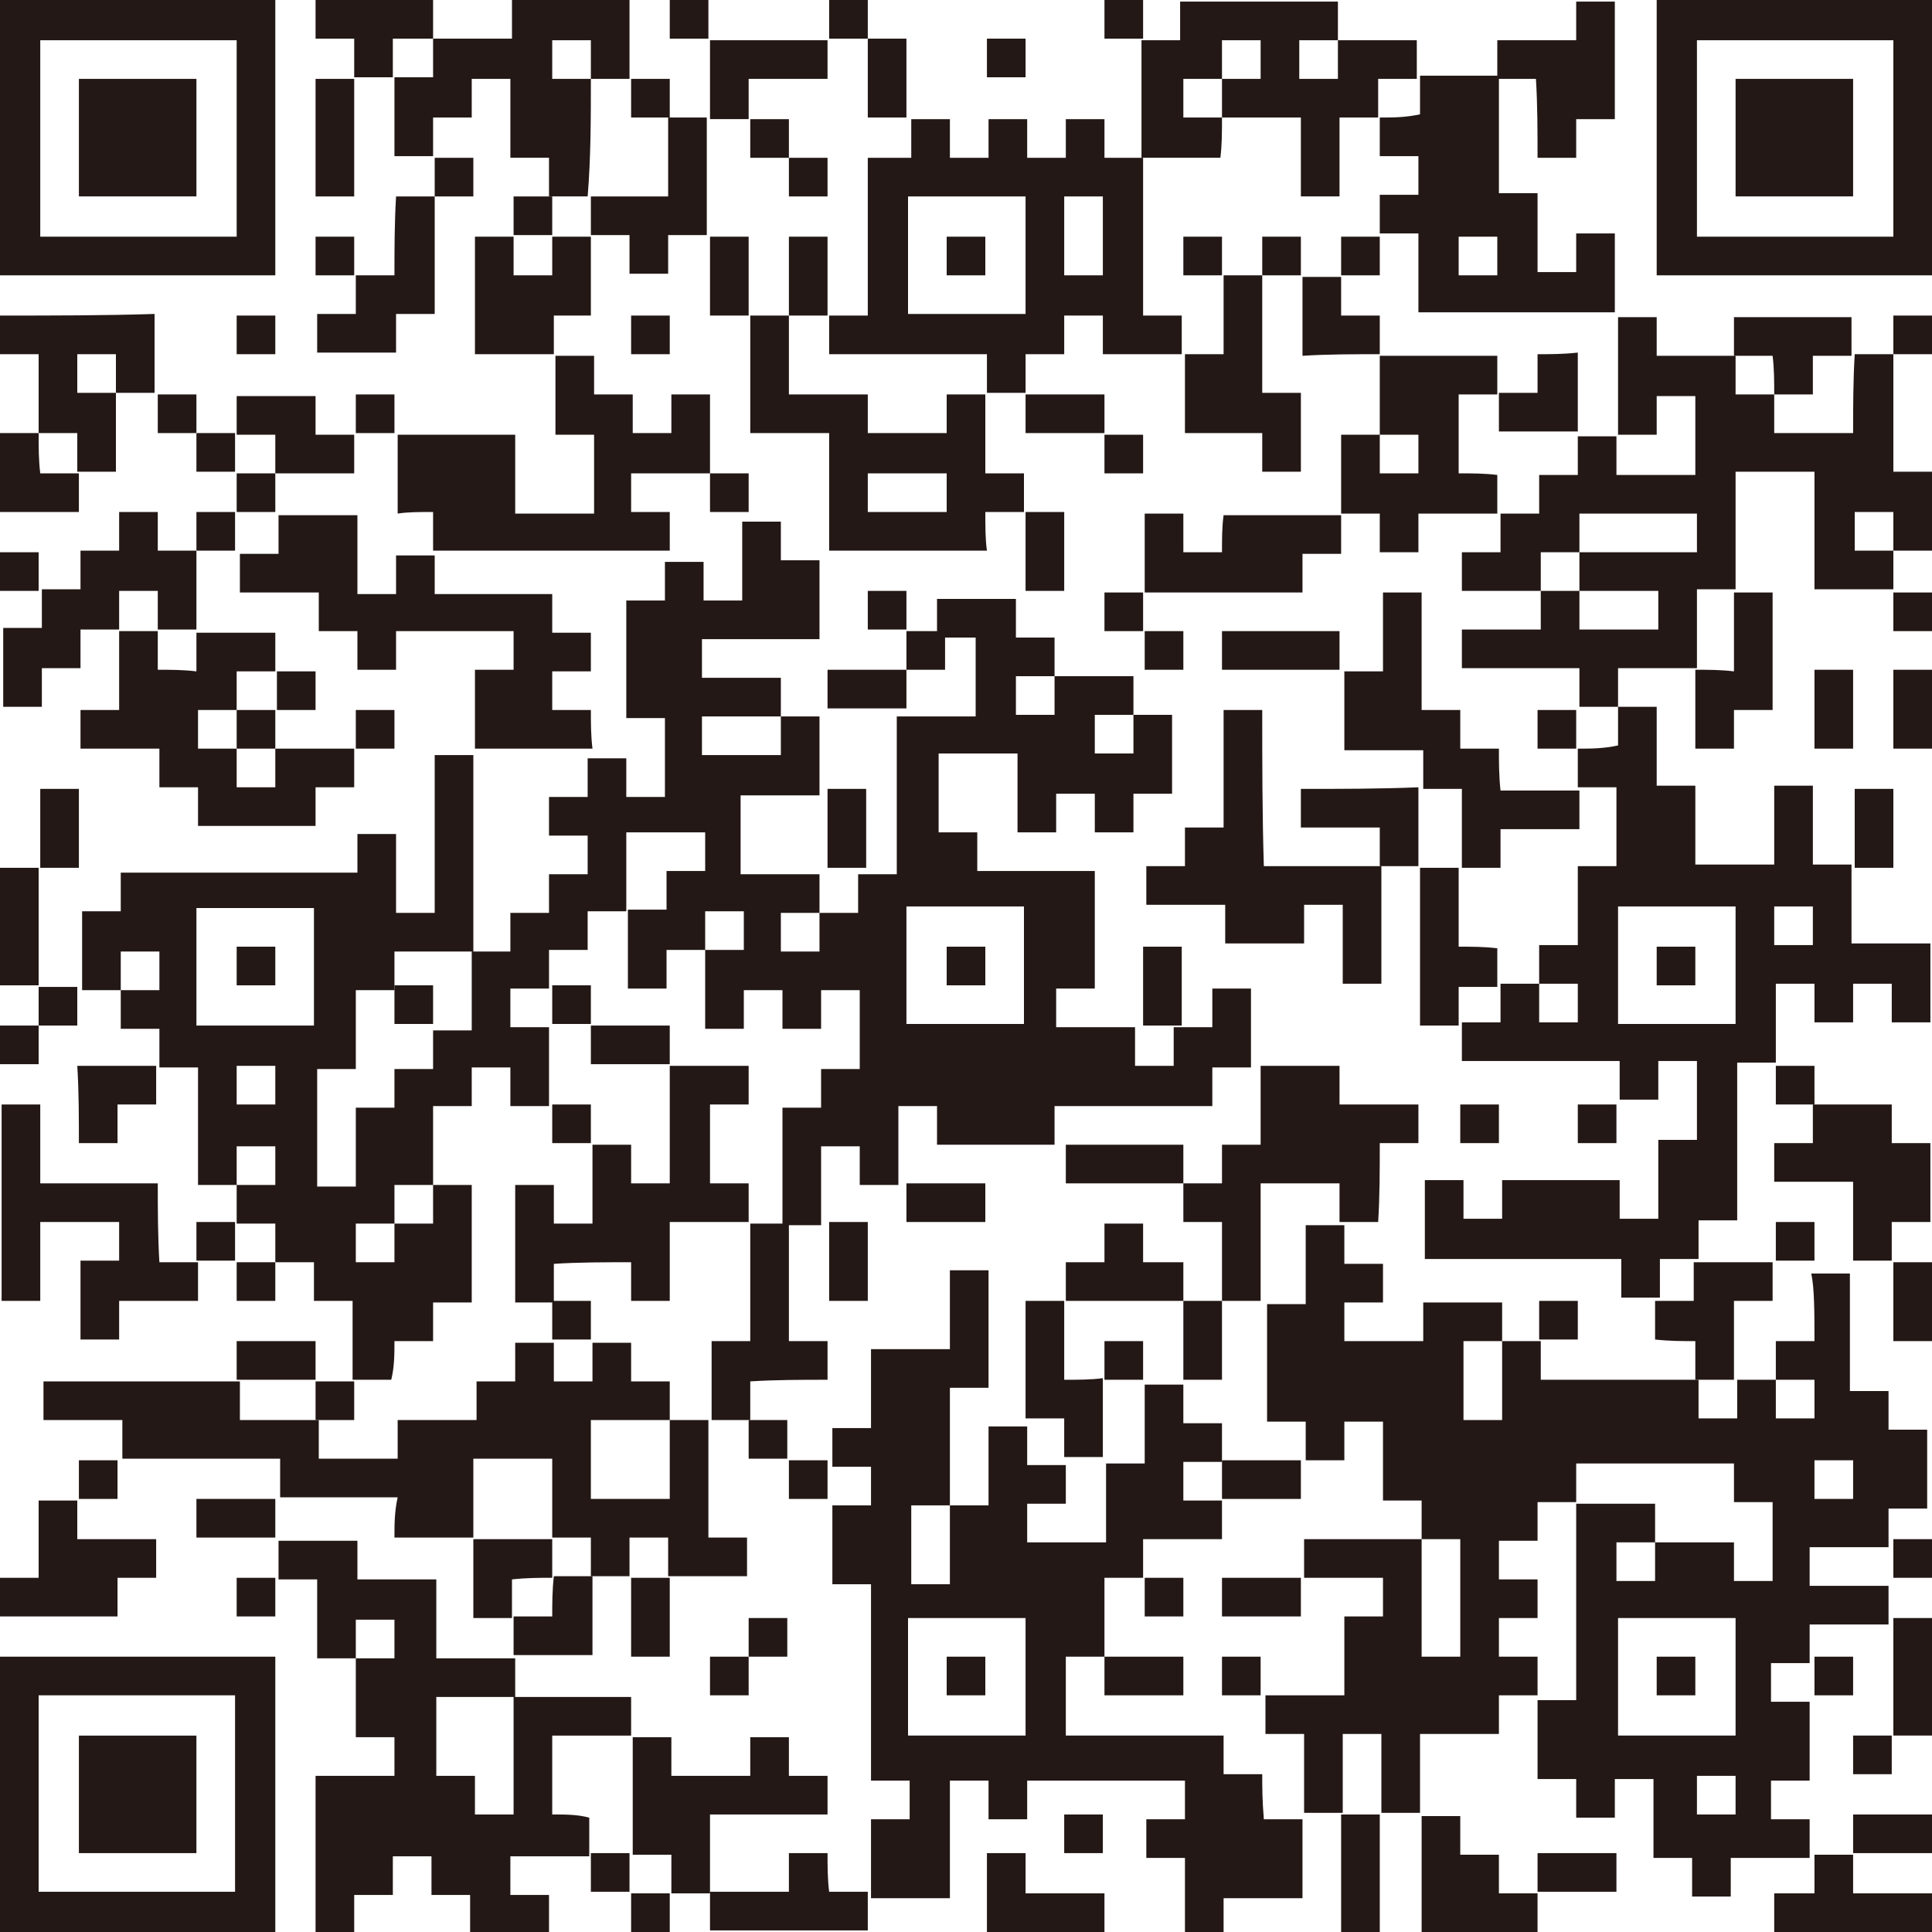 <?xml version="1.0" encoding="utf-8"?>
<!-- Generator: Adobe Illustrator 28.1.0, SVG Export Plug-In . SVG Version: 6.00 Build 0)  -->
<svg version="1.1" id="レイヤー_1" xmlns="http://www.w3.org/2000/svg" xmlns:xlink="http://www.w3.org/1999/xlink" x="0px"
	 y="0px" viewBox="0 0 120 120" style="enable-background:new 0 0 120 120;" xml:space="preserve">
<style type="text/css">
	.st0{fill-rule:evenodd;clip-rule:evenodd;fill:#231815;}
</style>
<g>
	<path class="st0" d="M17.1,0C11.4,0,5.7,0,0,0c0,5.7,0,11.4,0,17.1c5.7,0,11.4,0,17.1,0C17.1,11.4,17.1,5.7,17.1,0z M14.7,14.7
		c-4.1,0-8.2,0-12.2,0c0-4.1,0-8.2,0-12.2c4.1,0,8.2,0,12.2,0C14.7,6.5,14.7,10.6,14.7,14.7z"/>
	<path class="st0" d="M26.9,2.4c0-0.8,0-1.6,0-2.4c-2.4,0-4.9,0-7.3,0c0,0.8,0,1.6,0,2.4c0.8,0,1.6,0,2.4,0c0,0.8,0,1.6,0,2.4
		c0.8,0,1.6,0,2.4,0c0-0.8,0-1.6,0-2.4C25.3,2.4,26.1,2.4,26.9,2.4z"/>
	<path class="st0" d="M36.7,4.9c-0.8,0-1.6,0-2.4,0c0-0.8,0-1.6,0-2.4c0.8,0,1.6,0,2.4,0C36.7,3.3,36.7,4.1,36.7,4.9
		c0.8,0,1.6,0,2.4,0c0-1.6,0-3.3,0-4.9c-2.4,0-4.9,0-7.3,0c0,0.8,0,1.6,0,2.4c-1.6,0-3.3,0-4.9,0c0,0.8,0,1.6,0,2.4
		c-0.8,0-1.6,0-2.4,0c0,1.6,0,3.3,0,4.9c0.8,0,1.6,0,2.4,0c0-0.8,0-1.6,0-2.4c0.8,0,1.6,0,2.4,0c0-0.8,0-1.6,0-2.4
		c0.8,0,1.6,0,2.4,0c0,1.6,0,3.3,0,4.9c0.8,0,1.6,0,2.4,0c0,0.8,0,1.6,0,2.4c0.8,0,1.6,0,2.4,0C36.7,9.8,36.7,7.3,36.7,4.9z"/>
	<path class="st0" d="M41.6,0c0,0.8,0,1.6,0,2.4c0.8,0,1.6,0,2.4,0c0-0.8,0-1.6,0-2.4C43.3,0,42.4,0,41.6,0z"/>
	<path class="st0" d="M53.9,0c-0.8,0-1.6,0-2.4,0c0,0.8,0,1.6,0,2.4c0.8,0,1.6,0,2.4,0C53.9,1.6,53.9,0.8,53.9,0z"/>
	<path class="st0" d="M68.6,0c0,0.8,0,1.6,0,2.4c0.8,0,1.6,0,2.4,0c0-0.8,0-1.6,0-2.4C70.2,0,69.4,0,68.6,0z"/>
	<path class="st0" d="M75.9,7.3c-0.8,0-1.6,0-2.4,0c0-0.8,0-1.6,0-2.4c0.8,0,1.6,0,2.4,0c0-0.8,0-1.6,0-2.4c0.8,0,1.6,0,2.4,0
		c0,0.8,0,1.6,0,2.4c-0.8,0-1.6,0-2.4,0C75.9,5.7,75.9,6.5,75.9,7.3c1.6,0,3.3,0,4.9,0c0,1.6,0,3.3,0,4.9c0.8,0,1.6,0,2.4,0
		c0-1.6,0-3.3,0-4.9c0.8,0,1.6,0,2.4,0c0-0.8,0-1.6,0-2.4c0.8,0,1.6,0,2.4,0c0-0.8,0-1.6,0-2.4c-1.6,0-3.3,0-4.9,0
		c0,0.8,0,1.6,0,2.4c-0.8,0-1.6,0-2.4,0c0-0.8,0-1.6,0-2.4c0.8,0,1.6,0,2.4,0c0-0.8,0-1.6,0-2.4c-3.3,0-6.5,0-9.8,0
		c0,0.8,0,1.6,0,2.4c-0.8,0-1.6,0-2.4,0c0,2.4,0,4.9,0,7.3c1.6,0,3.3,0,4.9,0C75.9,9,75.9,8.2,75.9,7.3z"/>
	<path class="st0" d="M95.5,9.8c0.8,0,1.6,0,2.4,0c0-0.8,0-1.6,0-2.4c0.8,0,1.6,0,2.4,0c0-2.4,0-4.9,0-7.3c-0.8,0-1.6,0-2.4,0
		c0,0.8,0,1.6,0,2.4c-1.6,0-3.3,0-4.9,0c0,0.8,0,1.6,0,2.4c0.8,0,1.6,0,2.4,0C95.5,6.5,95.5,8.2,95.5,9.8z"/>
	<path class="st0" d="M102.9,0c0,5.7,0,11.4,0,17.1c5.7,0,11.4,0,17.1,0c0-5.7,0-11.4,0-17.1C114.3,0,108.6,0,102.9,0z M117.6,14.7
		c-4.1,0-8.2,0-12.2,0c0-4.1,0-8.2,0-12.2c4.1,0,8.2,0,12.2,0C117.6,6.5,117.6,10.6,117.6,14.7z"/>
	<path class="st0" d="M46.5,4.9c1.6,0,3.3,0,4.9,0c0-0.8,0-1.6,0-2.4c-2.4,0-4.9,0-7.3,0c0,1.6,0,3.3,0,4.9c0.8,0,1.6,0,2.4,0
		C46.5,6.5,46.5,5.7,46.5,4.9z"/>
	<path class="st0" d="M56.3,7.3c0-1.6,0-3.3,0-4.9c-0.8,0-1.6,0-2.4,0c0,1.6,0,3.3,0,4.9C54.7,7.3,55.5,7.3,56.3,7.3z"/>
	<path class="st0" d="M63.7,2.4c-0.8,0-1.6,0-2.4,0c0,0.8,0,1.6,0,2.4c0.8,0,1.6,0,2.4,0C63.7,4.1,63.7,3.3,63.7,2.4z"/>
	<path class="st0" d="M12.2,4.9c-2.4,0-4.9,0-7.3,0c0,2.4,0,4.9,0,7.3c2.4,0,4.9,0,7.3,0C12.2,9.8,12.2,7.3,12.2,4.9z"/>
	<path class="st0" d="M19.6,12.2c0.8,0,1.6,0,2.4,0c0-2.4,0-4.9,0-7.3c-0.8,0-1.6,0-2.4,0C19.6,7.3,19.6,9.8,19.6,12.2z"/>
	<path class="st0" d="M41.6,7.3c0-0.8,0-1.6,0-2.4c-0.8,0-1.6,0-2.4,0c0,0.8,0,1.6,0,2.4C40,7.3,40.8,7.3,41.6,7.3z"/>
	<path class="st0" d="M85.7,7.3c0,0.8,0,1.6,0,2.4c0.8,0,1.6,0,2.4,0c0,0.8,0,1.6,0,2.4c-0.8,0-1.6,0-2.4,0c0,0.8,0,1.6,0,2.4
		c0.8,0,1.6,0,2.4,0c0,1.6,0,3.3,0,4.9c4.1,0,8.2,0,12.2,0c0-1.6,0-3.3,0-4.9c-0.8,0-1.6,0-2.4,0c0,0.8,0,1.6,0,2.4
		c-0.8,0-1.6,0-2.4,0c0-1.6,0-3.3,0-4.9c-0.8,0-1.6,0-2.4,0c0-2.4,0-4.9,0-7.3c-1.6,0-3.3,0-4.9,0c0,0.8,0,1.6,0,2.4
		C87.3,7.3,86.5,7.3,85.7,7.3z M90.6,14.7c0.8,0,1.6,0,2.4,0c0,0.8,0,1.6,0,2.4c-0.8,0-1.6,0-2.4,0C90.6,16.3,90.6,15.5,90.6,14.7z"
		/>
	<path class="st0" d="M115.1,4.9c-2.4,0-4.9,0-7.3,0c0,2.4,0,4.9,0,7.3c2.4,0,4.9,0,7.3,0C115.1,9.8,115.1,7.3,115.1,4.9z"/>
	<path class="st0" d="M36.7,12.2c0,0.8,0,1.6,0,2.4c0.8,0,1.6,0,2.4,0c0,0.8,0,1.6,0,2.4c0.8,0,1.6,0,2.4,0c0-0.8,0-1.6,0-2.4
		c0.8,0,1.6,0,2.4,0c0-2.4,0-4.9,0-7.3c-0.8,0-1.6,0-2.4,0c0,1.6,0,3.3,0,4.9C40,12.2,38.4,12.2,36.7,12.2z"/>
	<path class="st0" d="M49,9.8c0-0.8,0-1.6,0-2.4c-0.8,0-1.6,0-2.4,0c0,0.8,0,1.6,0,2.4C47.3,9.8,48.2,9.8,49,9.8z"/>
	<path class="st0" d="M53.9,9.8c0,3.3,0,6.5,0,9.8c-0.8,0-1.6,0-2.4,0c0,0.8,0,1.6,0,2.4c3.3,0,6.5,0,9.8,0c0,0.8,0,1.6,0,2.4
		c0.8,0,1.6,0,2.4,0c0-0.8,0-1.6,0-2.4c0.8,0,1.6,0,2.4,0c0-0.8,0-1.6,0-2.4c0.8,0,1.6,0,2.4,0c0,0.8,0,1.6,0,2.4c1.6,0,3.3,0,4.9,0
		c0-0.8,0-1.6,0-2.4c-0.8,0-1.6,0-2.4,0c0-3.3,0-6.5,0-9.8c-0.8,0-1.6,0-2.4,0c0-0.8,0-1.6,0-2.4c-0.8,0-1.6,0-2.4,0
		c0,0.8,0,1.6,0,2.4c-0.8,0-1.6,0-2.4,0c0-0.8,0-1.6,0-2.4c-0.8,0-1.6,0-2.4,0c0,0.8,0,1.6,0,2.4c-0.8,0-1.6,0-2.4,0
		c0-0.8,0-1.6,0-2.4c-0.8,0-1.6,0-2.4,0c0,0.8,0,1.6,0,2.4C55.5,9.8,54.7,9.8,53.9,9.8z M66.1,12.2c0.8,0,1.6,0,2.4,0
		c0,1.6,0,3.3,0,4.9c-0.8,0-1.6,0-2.4,0C66.1,15.5,66.1,13.9,66.1,12.2z M63.7,12.2c0,2.4,0,4.9,0,7.3c-2.4,0-4.9,0-7.3,0
		c0-2.4,0-4.9,0-7.3C58.8,12.2,61.2,12.2,63.7,12.2z"/>
	<path class="st0" d="M29.4,12.2c0-0.8,0-1.6,0-2.4c-0.8,0-1.6,0-2.4,0c0,0.8,0,1.6,0,2.4C27.8,12.2,28.6,12.2,29.4,12.2z"/>
	<path class="st0" d="M51.4,12.2c0-0.8,0-1.6,0-2.4c-0.8,0-1.6,0-2.4,0c0,0.8,0,1.6,0,2.4C49.8,12.2,50.6,12.2,51.4,12.2z"/>
	<path class="st0" d="M24.5,17.1c-0.8,0-1.6,0-2.4,0c0,0.8,0,1.6,0,2.4c-0.8,0-1.6,0-2.4,0c0,0.8,0,1.6,0,2.4c1.6,0,3.3,0,4.9,0
		c0-0.8,0-1.6,0-2.4c0.8,0,1.6,0,2.4,0c0-2.4,0-4.9,0-7.3c-0.8,0-1.6,0-2.4,0C24.5,13.9,24.5,15.5,24.5,17.1z"/>
	<path class="st0" d="M34.3,12.2c-0.8,0-1.6,0-2.4,0c0,0.8,0,1.6,0,2.4c0.8,0,1.6,0,2.4,0C34.3,13.9,34.3,13.1,34.3,12.2z"/>
	<path class="st0" d="M19.6,14.7c0,0.8,0,1.6,0,2.4c0.8,0,1.6,0,2.4,0c0-0.8,0-1.6,0-2.4C21.2,14.7,20.4,14.7,19.6,14.7z"/>
	<path class="st0" d="M36.7,19.6c0-1.6,0-3.3,0-4.9c-0.8,0-1.6,0-2.4,0c0,0.8,0,1.6,0,2.4c-0.8,0-1.6,0-2.4,0c0-0.8,0-1.6,0-2.4
		c-0.8,0-1.6,0-2.4,0c0,2.4,0,4.9,0,7.3c1.6,0,3.3,0,4.9,0c0-0.8,0-1.6,0-2.4C35.1,19.6,35.9,19.6,36.7,19.6z"/>
	<path class="st0" d="M44.1,14.7c0,1.6,0,3.3,0,4.9c0.8,0,1.6,0,2.4,0c0-1.6,0-3.3,0-4.9C45.7,14.7,44.9,14.7,44.1,14.7z"/>
	<path class="st0" d="M51.4,14.7c-0.8,0-1.6,0-2.4,0c0,1.6,0,3.3,0,4.9c0.8,0,1.6,0,2.4,0C51.4,18,51.4,16.3,51.4,14.7z"/>
	<path class="st0" d="M61.2,14.7c-0.8,0-1.6,0-2.4,0c0,0.8,0,1.6,0,2.4c0.8,0,1.6,0,2.4,0C61.2,16.3,61.2,15.5,61.2,14.7z"/>
	<path class="st0" d="M73.5,14.7c0,0.8,0,1.6,0,2.4c0.8,0,1.6,0,2.4,0c0-0.8,0-1.6,0-2.4C75.1,14.7,74.3,14.7,73.5,14.7z"/>
	<path class="st0" d="M80.8,14.7c-0.8,0-1.6,0-2.4,0c0,0.8,0,1.6,0,2.4c0.8,0,1.6,0,2.4,0C80.8,16.3,80.8,15.5,80.8,14.7z"/>
	<path class="st0" d="M85.7,14.7c-0.8,0-1.6,0-2.4,0c0,0.8,0,1.6,0,2.4c0.8,0,1.6,0,2.4,0C85.7,16.3,85.7,15.5,85.7,14.7z"/>
	<path class="st0" d="M78.4,26.9c0,0.8,0,1.6,0,2.4c0.8,0,1.6,0,2.4,0c0-1.6,0-3.3,0-4.9c-0.8,0-1.6,0-2.4,0c0-2.4,0-4.9,0-7.3
		c-0.8,0-1.6,0-2.4,0c0,1.6,0,3.3,0,4.9c-0.8,0-1.6,0-2.4,0c0,1.6,0,3.3,0,4.9C75.1,26.9,76.7,26.9,78.4,26.9z"/>
	<path class="st0" d="M85.7,22c0-0.8,0-1.6,0-2.4c-0.8,0-1.6,0-2.4,0c0-0.8,0-1.6,0-2.4c-0.8,0-1.6,0-2.4,0c0,1.6,0,3.3,0,4.9
		C82.4,22,84.1,22,85.7,22z"/>
	<path class="st0" d="M0,19.6c0,0.8,0,1.6,0,2.4c0.8,0,1.6,0,2.4,0c0,1.6,0,3.3,0,4.9c0.8,0,1.6,0,2.4,0c0,0.8,0,1.6,0,2.4
		c0.8,0,1.6,0,2.4,0c0-1.6,0-3.3,0-4.9c-0.8,0-1.6,0-2.4,0c0-0.8,0-1.6,0-2.4c0.8,0,1.6,0,2.4,0c0,0.8,0,1.6,0,2.4
		c0.8,0,1.6,0,2.4,0c0-1.6,0-3.3,0-4.9C6.5,19.6,3.3,19.6,0,19.6z"/>
	<path class="st0" d="M17.1,22c0-0.8,0-1.6,0-2.4c-0.8,0-1.6,0-2.4,0c0,0.8,0,1.6,0,2.4C15.5,22,16.3,22,17.1,22z"/>
	<path class="st0" d="M41.6,19.6c-0.8,0-1.6,0-2.4,0c0,0.8,0,1.6,0,2.4c0.8,0,1.6,0,2.4,0C41.6,21.2,41.6,20.4,41.6,19.6z"/>
	<path class="st0" d="M61.2,31.8c0.8,0,1.6,0,2.4,0c0-0.8,0-1.6,0-2.4c-0.8,0-1.6,0-2.4,0c0-1.6,0-3.3,0-4.9c-0.8,0-1.6,0-2.4,0
		c0,0.8,0,1.6,0,2.4c-1.6,0-3.3,0-4.9,0c0-0.8,0-1.6,0-2.4c-1.6,0-3.3,0-4.9,0c0-1.6,0-3.3,0-4.9c-0.8,0-1.6,0-2.4,0
		c0,2.4,0,4.9,0,7.3c1.6,0,3.3,0,4.9,0c0,2.4,0,4.9,0,7.3c3.3,0,6.5,0,9.8,0C61.2,33.5,61.2,32.7,61.2,31.8z M58.8,31.8
		c-1.6,0-3.3,0-4.9,0c0-0.8,0-1.6,0-2.4c1.6,0,3.3,0,4.9,0C58.8,30.2,58.8,31,58.8,31.8z"/>
	<path class="st0" d="M115.1,26.9c-1.6,0-3.3,0-4.9,0c0-0.8,0-1.6,0-2.4c-0.8,0-1.6,0-2.4,0c0-0.8,0-1.6,0-2.4c-1.6,0-3.3,0-4.9,0
		c0-0.8,0-1.6,0-2.4c-0.8,0-1.6,0-2.4,0c0,2.4,0,4.9,0,7.3c0.8,0,1.6,0,2.4,0c0-0.8,0-1.6,0-2.4c0.8,0,1.6,0,2.4,0
		c0,1.6,0,3.3,0,4.9c-1.6,0-3.3,0-4.9,0c0-0.8,0-1.6,0-2.4c-0.8,0-1.6,0-2.4,0c0,0.8,0,1.6,0,2.4c-0.8,0-1.6,0-2.4,0
		c0,0.8,0,1.6,0,2.4c-0.8,0-1.6,0-2.4,0c0,0.8,0,1.6,0,2.4c-0.8,0-1.6,0-2.4,0c0,0.8,0,1.6,0,2.4c1.6,0,3.3,0,4.9,0
		c0-0.8,0-1.6,0-2.4c0.8,0,1.6,0,2.4,0c0-0.8,0-1.6,0-2.4c2.4,0,4.9,0,7.3,0c0,0.8,0,1.6,0,2.4c-2.4,0-4.9,0-7.3,0
		c0,0.8,0,1.6,0,2.4c1.6,0,3.3,0,4.9,0c0,0.8,0,1.6,0,2.4c-1.6,0-3.3,0-4.9,0c0-0.8,0-1.6,0-2.4c-0.8,0-1.6,0-2.4,0
		c0,0.8,0,1.6,0,2.4c-1.6,0-3.3,0-4.9,0c0,0.8,0,1.6,0,2.4c2.4,0,4.9,0,7.3,0c0,0.8,0,1.6,0,2.4c0.8,0,1.6,0,2.4,0
		c0-0.8,0-1.6,0-2.4c1.6,0,3.3,0,4.9,0c0-1.6,0-3.3,0-4.9c0.8,0,1.6,0,2.4,0c0-2.4,0-4.9,0-7.3c1.6,0,3.3,0,4.9,0c0,2.4,0,4.9,0,7.3
		c1.6,0,3.3,0,4.9,0c0-0.8,0-1.6,0-2.4c-0.8,0-1.6,0-2.4,0c0-0.8,0-1.6,0-2.4c0.8,0,1.6,0,2.4,0c0,0.8,0,1.6,0,2.4
		c0.8,0,1.6,0,2.4,0c0-1.6,0-3.3,0-4.9c-0.8,0-1.6,0-2.4,0c0-2.4,0-4.9,0-7.3c-0.8,0-1.6,0-2.4,0C115.1,23.7,115.1,25.3,115.1,26.9z
		"/>
	<path class="st0" d="M110.2,24.5c0.8,0,1.6,0,2.4,0c0-0.8,0-1.6,0-2.4c0.8,0,1.6,0,2.4,0c0-0.8,0-1.6,0-2.4c-2.4,0-4.9,0-7.3,0
		c0,0.8,0,1.6,0,2.4c0.8,0,1.6,0,2.4,0C110.2,22.9,110.2,23.7,110.2,24.5z"/>
	<path class="st0" d="M117.6,22c0.8,0,1.6,0,2.4,0c0-0.8,0-1.6,0-2.4c-0.8,0-1.6,0-2.4,0C117.6,20.4,117.6,21.2,117.6,22z"/>
	<path class="st0" d="M26.9,31.8c0,0.8,0,1.6,0,2.4c4.9,0,9.8,0,14.7,0c0-0.8,0-1.6,0-2.4c-0.8,0-1.6,0-2.4,0c0-0.8,0-1.6,0-2.4
		c1.6,0,3.3,0,4.9,0c0-1.6,0-3.3,0-4.9c-0.8,0-1.6,0-2.4,0c0,0.8,0,1.6,0,2.4c-0.8,0-1.6,0-2.4,0c0-0.8,0-1.6,0-2.4
		c-0.8,0-1.6,0-2.4,0c0-0.8,0-1.6,0-2.4c-0.8,0-1.6,0-2.4,0c0,1.6,0,3.3,0,4.9c0.8,0,1.6,0,2.4,0c0,1.6,0,3.3,0,4.9
		c-1.6,0-3.3,0-4.9,0c0-1.6,0-3.3,0-4.9c-2.4,0-4.9,0-7.3,0c0,1.6,0,3.3,0,4.9C25.3,31.8,26.1,31.8,26.9,31.8z"/>
	<path class="st0" d="M90.6,29.4c0-1.6,0-3.3,0-4.9c0.8,0,1.6,0,2.4,0c0-0.8,0-1.6,0-2.4c-2.4,0-4.9,0-7.3,0c0,1.6,0,3.3,0,4.9
		c0.8,0,1.6,0,2.4,0c0,0.8,0,1.6,0,2.4c-0.8,0-1.6,0-2.4,0c0-0.8,0-1.6,0-2.4c-0.8,0-1.6,0-2.4,0c0,1.6,0,3.3,0,4.9
		c0.8,0,1.6,0,2.4,0c0,0.8,0,1.6,0,2.4c0.8,0,1.6,0,2.4,0c0-0.8,0-1.6,0-2.4c1.6,0,3.3,0,4.9,0c0-0.8,0-1.6,0-2.4
		C92.2,29.4,91.4,29.4,90.6,29.4z"/>
	<path class="st0" d="M95.5,22c0,0.8,0,1.6,0,2.4c-0.8,0-1.6,0-2.4,0c0,0.8,0,1.6,0,2.4c1.6,0,3.3,0,4.9,0c0-1.6,0-3.3,0-4.9
		C97.1,22,96.3,22,95.5,22z"/>
	<path class="st0" d="M9.8,24.5c0,0.8,0,1.6,0,2.4c0.8,0,1.6,0,2.4,0c0-0.8,0-1.6,0-2.4C11.4,24.5,10.6,24.5,9.8,24.5z"/>
	<path class="st0" d="M17.1,29.4c1.6,0,3.3,0,4.9,0c0-0.8,0-1.6,0-2.4c-0.8,0-1.6,0-2.4,0c0-0.8,0-1.6,0-2.4c-1.6,0-3.3,0-4.9,0
		c0,0.8,0,1.6,0,2.4c0.8,0,1.6,0,2.4,0C17.1,27.8,17.1,28.6,17.1,29.4z"/>
	<path class="st0" d="M24.5,24.5c-0.8,0-1.6,0-2.4,0c0,0.8,0,1.6,0,2.4c0.8,0,1.6,0,2.4,0C24.5,26.1,24.5,25.3,24.5,24.5z"/>
	<path class="st0" d="M68.6,26.9c0-0.8,0-1.6,0-2.4c-1.6,0-3.3,0-4.9,0c0,0.8,0,1.6,0,2.4C65.3,26.9,66.9,26.9,68.6,26.9z"/>
	<path class="st0" d="M2.4,26.9c-0.8,0-1.6,0-2.4,0c0,1.6,0,3.3,0,4.9c1.6,0,3.3,0,4.9,0c0-0.8,0-1.6,0-2.4c-0.8,0-1.6,0-2.4,0
		C2.4,28.6,2.4,27.8,2.4,26.9z"/>
	<path class="st0" d="M12.2,26.9c0,0.8,0,1.6,0,2.4c0.8,0,1.6,0,2.4,0c0-0.8,0-1.6,0-2.4C13.9,26.9,13.1,26.9,12.2,26.9z"/>
	<path class="st0" d="M71,29.4c0-0.8,0-1.6,0-2.4c-0.8,0-1.6,0-2.4,0c0,0.8,0,1.6,0,2.4C69.4,29.4,70.2,29.4,71,29.4z"/>
	<path class="st0" d="M17.1,29.4c-0.8,0-1.6,0-2.4,0c0,0.8,0,1.6,0,2.4c0.8,0,1.6,0,2.4,0C17.1,31,17.1,30.2,17.1,29.4z"/>
	<path class="st0" d="M44.1,29.4c0,0.8,0,1.6,0,2.4c0.8,0,1.6,0,2.4,0c0-0.8,0-1.6,0-2.4C45.7,29.4,44.9,29.4,44.1,29.4z"/>
	<path class="st0" d="M9.8,31.8c-0.8,0-1.6,0-2.4,0c0,0.8,0,1.6,0,2.4c-0.8,0-1.6,0-2.4,0c0,0.8,0,1.6,0,2.4c-0.8,0-1.6,0-2.4,0
		c0,0.8,0,1.6,0,2.4c-0.8,0-1.6,0-2.4,0c0,1.6,0,3.3,0,4.9c0.8,0,1.6,0,2.4,0c0-0.8,0-1.6,0-2.4c0.8,0,1.6,0,2.4,0
		c0-0.8,0-1.6,0-2.4c0.8,0,1.6,0,2.4,0c0-0.8,0-1.6,0-2.4c0.8,0,1.6,0,2.4,0c0,0.8,0,1.6,0,2.4c0.8,0,1.6,0,2.4,0c0-1.6,0-3.3,0-4.9
		c-0.8,0-1.6,0-2.4,0C9.8,33.5,9.8,32.7,9.8,31.8z"/>
	<path class="st0" d="M12.2,31.8c0,0.8,0,1.6,0,2.4c0.8,0,1.6,0,2.4,0c0-0.8,0-1.6,0-2.4C13.9,31.8,13.1,31.8,12.2,31.8z"/>
	<path class="st0" d="M36.7,44.1c-0.8,0-1.6,0-2.4,0c0-0.8,0-1.6,0-2.4c0.8,0,1.6,0,2.4,0c0-0.8,0-1.6,0-2.4c-0.8,0-1.6,0-2.4,0
		c0-0.8,0-1.6,0-2.4c-2.4,0-4.9,0-7.3,0c0-0.8,0-1.6,0-2.4c-0.8,0-1.6,0-2.4,0c0,0.8,0,1.6,0,2.4c-0.8,0-1.6,0-2.4,0
		c0-1.6,0-3.3,0-4.9c-1.6,0-3.3,0-4.9,0c0,0.8,0,1.6,0,2.4c-0.8,0-1.6,0-2.4,0c0,0.8,0,1.6,0,2.4c1.6,0,3.3,0,4.9,0
		c0,0.8,0,1.6,0,2.4c0.8,0,1.6,0,2.4,0c0,0.8,0,1.6,0,2.4c0.8,0,1.6,0,2.4,0c0-0.8,0-1.6,0-2.4c2.4,0,4.9,0,7.3,0c0,0.8,0,1.6,0,2.4
		c-0.8,0-1.6,0-2.4,0c0,1.6,0,3.3,0,4.9c2.4,0,4.9,0,7.3,0C36.7,45.7,36.7,44.9,36.7,44.1z"/>
	<path class="st0" d="M24.5,83.3c0.8,0,1.6,0,2.4,0c0-0.8,0-1.6,0-2.4c0.8,0,1.6,0,2.4,0c0-2.4,0-4.9,0-7.3c-0.8,0-1.6,0-2.4,0
		c0,0.8,0,1.6,0,2.4c-0.8,0-1.6,0-2.4,0c0,0.8,0,1.6,0,2.4c-0.8,0-1.6,0-2.4,0c0-0.8,0-1.6,0-2.4c0.8,0,1.6,0,2.4,0
		c0-0.8,0-1.6,0-2.4c0.8,0,1.6,0,2.4,0c0-1.6,0-3.3,0-4.9c0.8,0,1.6,0,2.4,0c0-0.8,0-1.6,0-2.4c0.8,0,1.6,0,2.4,0c0,0.8,0,1.6,0,2.4
		c0.8,0,1.6,0,2.4,0c0-1.6,0-3.3,0-4.9c-0.8,0-1.6,0-2.4,0c0-0.8,0-1.6,0-2.4c0.8,0,1.6,0,2.4,0c0-0.8,0-1.6,0-2.4
		c0.8,0,1.6,0,2.4,0c0-0.8,0-1.6,0-2.4c0.8,0,1.6,0,2.4,0c0-1.6,0-3.3,0-4.9c1.6,0,3.3,0,4.9,0c0,0.8,0,1.6,0,2.4
		c-0.8,0-1.6,0-2.4,0c0,0.8,0,1.6,0,2.4c-0.8,0-1.6,0-2.4,0c0,1.6,0,3.3,0,4.9c0.8,0,1.6,0,2.4,0c0-0.8,0-1.6,0-2.4
		c0.8,0,1.6,0,2.4,0c0-0.8,0-1.6,0-2.4c0.8,0,1.6,0,2.4,0c0,0.8,0,1.6,0,2.4c-0.8,0-1.6,0-2.4,0c0,1.6,0,3.3,0,4.9
		c0.8,0,1.6,0,2.4,0c0-0.8,0-1.6,0-2.4c0.8,0,1.6,0,2.4,0c0,0.8,0,1.6,0,2.4c0.8,0,1.6,0,2.4,0c0-0.8,0-1.6,0-2.4c0.8,0,1.6,0,2.4,0
		c0,1.6,0,3.3,0,4.9c-0.8,0-1.6,0-2.4,0c0,0.8,0,1.6,0,2.4c-0.8,0-1.6,0-2.4,0c0,2.4,0,4.9,0,7.3c0.8,0,1.6,0,2.4,0
		c0-1.6,0-3.3,0-4.9c0.8,0,1.6,0,2.4,0c0,0.8,0,1.6,0,2.4c0.8,0,1.6,0,2.4,0c0-1.6,0-3.3,0-4.9c0.8,0,1.6,0,2.4,0c0,0.8,0,1.6,0,2.4
		c2.4,0,4.9,0,7.3,0c0-0.8,0-1.6,0-2.4c3.3,0,6.5,0,9.8,0c0-0.8,0-1.6,0-2.4c0.8,0,1.6,0,2.4,0c0-1.6,0-3.3,0-4.9
		c-0.8,0-1.6,0-2.4,0c0,0.8,0,1.6,0,2.4c-0.8,0-1.6,0-2.4,0c0,0.8,0,1.6,0,2.4c-0.8,0-1.6,0-2.4,0c0-0.8,0-1.6,0-2.4
		c-1.6,0-3.3,0-4.9,0c0-0.8,0-1.6,0-2.4c0.8,0,1.6,0,2.4,0c0-2.4,0-4.9,0-7.3c-2.4,0-4.9,0-7.3,0c0-0.8,0-1.6,0-2.4
		c-0.8,0-1.6,0-2.4,0c0-1.6,0-3.3,0-4.9c1.6,0,3.3,0,4.9,0c0,1.6,0,3.3,0,4.9c0.8,0,1.6,0,2.4,0c0-0.8,0-1.6,0-2.4
		c0.8,0,1.6,0,2.4,0c0,0.8,0,1.6,0,2.4c0.8,0,1.6,0,2.4,0c0-0.8,0-1.6,0-2.4c0.8,0,1.6,0,2.4,0c0-1.6,0-3.3,0-4.9
		c-0.8,0-1.6,0-2.4,0c0,0.8,0,1.6,0,2.4c-0.8,0-1.6,0-2.4,0c0-0.8,0-1.6,0-2.4c0.8,0,1.6,0,2.4,0c0-0.8,0-1.6,0-2.4
		c-1.6,0-3.3,0-4.9,0c0,0.8,0,1.6,0,2.4c-0.8,0-1.6,0-2.4,0c0-0.8,0-1.6,0-2.4c0.8,0,1.6,0,2.4,0c0-0.8,0-1.6,0-2.4
		c-0.8,0-1.6,0-2.4,0c0-0.8,0-1.6,0-2.4c-1.6,0-3.3,0-4.9,0c0,0.8,0,1.6,0,2.4c0.8,0,1.6,0,2.4,0c0,1.6,0,3.3,0,4.9
		c-1.6,0-3.3,0-4.9,0c0,3.3,0,6.5,0,9.8c-0.8,0-1.6,0-2.4,0c0,0.8,0,1.6,0,2.4c-0.8,0-1.6,0-2.4,0c0,0.8,0,1.6,0,2.4
		c-0.8,0-1.6,0-2.4,0c0-0.8,0-1.6,0-2.4c0.8,0,1.6,0,2.4,0c0-0.8,0-1.6,0-2.4c-1.6,0-3.3,0-4.9,0c0-1.6,0-3.3,0-4.9
		c1.6,0,3.3,0,4.9,0c0-1.6,0-3.3,0-4.9c-0.8,0-1.6,0-2.4,0c0,0.8,0,1.6,0,2.4c-1.6,0-3.3,0-4.9,0c0-0.8,0-1.6,0-2.4
		c1.6,0,3.3,0,4.9,0c0-0.8,0-1.6,0-2.4c-1.6,0-3.3,0-4.9,0c0-0.8,0-1.6,0-2.4c2.4,0,4.9,0,7.3,0c0-1.6,0-3.3,0-4.9
		c-0.8,0-1.6,0-2.4,0c0-0.8,0-1.6,0-2.4c-0.8,0-1.6,0-2.4,0c0,1.6,0,3.3,0,4.9c-0.8,0-1.6,0-2.4,0c0-0.8,0-1.6,0-2.4
		c-0.8,0-1.6,0-2.4,0c0,0.8,0,1.6,0,2.4c-0.8,0-1.6,0-2.4,0c0,2.4,0,4.9,0,7.3c0.8,0,1.6,0,2.4,0c0,1.6,0,3.3,0,4.9
		c-0.8,0-1.6,0-2.4,0c0-0.8,0-1.6,0-2.4c-0.8,0-1.6,0-2.4,0c0,0.8,0,1.6,0,2.4c-0.8,0-1.6,0-2.4,0c0,0.8,0,1.6,0,2.4
		c0.8,0,1.6,0,2.4,0c0,0.8,0,1.6,0,2.4c-0.8,0-1.6,0-2.4,0c0,0.8,0,1.6,0,2.4c-0.8,0-1.6,0-2.4,0c0,0.8,0,1.6,0,2.4
		c-0.8,0-1.6,0-2.4,0c0,1.6,0,3.3,0,4.9c-0.8,0-1.6,0-2.4,0c0,0.8,0,1.6,0,2.4c-0.8,0-1.6,0-2.4,0c0,0.8,0,1.6,0,2.4
		c-0.8,0-1.6,0-2.4,0c0,1.6,0,3.3,0,4.9c-0.8,0-1.6,0-2.4,0c0-2.4,0-4.9,0-7.3c0.8,0,1.6,0,2.4,0c0-1.6,0-3.3,0-4.9
		c0.8,0,1.6,0,2.4,0c0-0.8,0-1.6,0-2.4c1.6,0,3.3,0,4.9,0c0-4.1,0-8.2,0-12.2c-0.8,0-1.6,0-2.4,0c0,3.3,0,6.5,0,9.8
		c-0.8,0-1.6,0-2.4,0c0-1.6,0-3.3,0-4.9c-0.8,0-1.6,0-2.4,0c0,0.8,0,1.6,0,2.4c-4.9,0-9.8,0-14.7,0c0,0.8,0,1.6,0,2.4
		c-0.8,0-1.6,0-2.4,0c0,1.6,0,3.3,0,4.9c0.8,0,1.6,0,2.4,0c0-0.8,0-1.6,0-2.4c0.8,0,1.6,0,2.4,0c0,0.8,0,1.6,0,2.4
		c-0.8,0-1.6,0-2.4,0c0,0.8,0,1.6,0,2.4c0.8,0,1.6,0,2.4,0c0,0.8,0,1.6,0,2.4c0.8,0,1.6,0,2.4,0c0,2.4,0,4.9,0,7.3
		c0.8,0,1.6,0,2.4,0c0-0.8,0-1.6,0-2.4c0.8,0,1.6,0,2.4,0c0,0.8,0,1.6,0,2.4c-0.8,0-1.6,0-2.4,0c0,0.8,0,1.6,0,2.4
		c0.8,0,1.6,0,2.4,0c0,0.8,0,1.6,0,2.4c0.8,0,1.6,0,2.4,0c0,0.8,0,1.6,0,2.4c0.8,0,1.6,0,2.4,0c0,1.6,0,3.3,0,4.9c0.8,0,1.6,0,2.4,0
		C24.5,84.9,24.5,84.1,24.5,83.3z M56.3,56.3c2.4,0,4.9,0,7.3,0c0,2.4,0,4.9,0,7.3c-2.4,0-4.9,0-7.3,0
		C56.3,61.2,56.3,58.8,56.3,56.3z M17.1,68.6c-0.8,0-1.6,0-2.4,0c0-0.8,0-1.6,0-2.4c0.8,0,1.6,0,2.4,0
		C17.1,66.9,17.1,67.8,17.1,68.6z M12.2,63.7c0-2.4,0-4.9,0-7.3c2.4,0,4.9,0,7.3,0c0,2.4,0,4.9,0,7.3C17.1,63.7,14.7,63.7,12.2,63.7
		z"/>
	<path class="st0" d="M66.1,31.8c-0.8,0-1.6,0-2.4,0c0,1.6,0,3.3,0,4.9c0.8,0,1.6,0,2.4,0C66.1,35.1,66.1,33.5,66.1,31.8z"/>
	<path class="st0" d="M75.9,34.3c-0.8,0-1.6,0-2.4,0c0-0.8,0-1.6,0-2.4c-0.8,0-1.6,0-2.4,0c0,1.6,0,3.3,0,4.9c3.3,0,6.5,0,9.8,0
		c0-0.8,0-1.6,0-2.4c0.8,0,1.6,0,2.4,0c0-0.8,0-1.6,0-2.4c-2.4,0-4.9,0-7.3,0C75.9,32.7,75.9,33.5,75.9,34.3z"/>
	<path class="st0" d="M0,34.3c0,0.8,0,1.6,0,2.4c0.8,0,1.6,0,2.4,0c0-0.8,0-1.6,0-2.4C1.6,34.3,0.8,34.3,0,34.3z"/>
	<path class="st0" d="M53.9,36.7c0,0.8,0,1.6,0,2.4c0.8,0,1.6,0,2.4,0c0-0.8,0-1.6,0-2.4C55.5,36.7,54.7,36.7,53.9,36.7z"/>
	<path class="st0" d="M68.6,39.2c0.8,0,1.6,0,2.4,0c0-0.8,0-1.6,0-2.4c-0.8,0-1.6,0-2.4,0C68.6,37.6,68.6,38.4,68.6,39.2z"/>
	<path class="st0" d="M93.1,46.5c-0.8,0-1.6,0-2.4,0c0-0.8,0-1.6,0-2.4c-0.8,0-1.6,0-2.4,0c0-2.4,0-4.9,0-7.3c-0.8,0-1.6,0-2.4,0
		c0,1.6,0,3.3,0,4.9c-0.8,0-1.6,0-2.4,0c0,1.6,0,3.3,0,4.9c1.6,0,3.3,0,4.9,0c0,0.8,0,1.6,0,2.4c0.8,0,1.6,0,2.4,0
		c0,1.6,0,3.3,0,4.9c0.8,0,1.6,0,2.4,0c0-0.8,0-1.6,0-2.4c1.6,0,3.3,0,4.9,0c0-0.8,0-1.6,0-2.4c-1.6,0-3.3,0-4.9,0
		C93.1,48.2,93.1,47.3,93.1,46.5z"/>
	<path class="st0" d="M105.3,41.6c0,1.6,0,3.3,0,4.9c0.8,0,1.6,0,2.4,0c0-0.8,0-1.6,0-2.4c0.8,0,1.6,0,2.4,0c0-2.4,0-4.9,0-7.3
		c-0.8,0-1.6,0-2.4,0c0,1.6,0,3.3,0,4.9C106.9,41.6,106.1,41.6,105.3,41.6z"/>
	<path class="st0" d="M120,39.2c0-0.8,0-1.6,0-2.4c-0.8,0-1.6,0-2.4,0c0,0.8,0,1.6,0,2.4C118.4,39.2,119.2,39.2,120,39.2z"/>
	<path class="st0" d="M9.8,41.6c0-0.8,0-1.6,0-2.4c-0.8,0-1.6,0-2.4,0c0,1.6,0,3.3,0,4.9c-0.8,0-1.6,0-2.4,0c0,0.8,0,1.6,0,2.4
		c1.6,0,3.3,0,4.9,0c0,0.8,0,1.6,0,2.4c0.8,0,1.6,0,2.4,0c0,0.8,0,1.6,0,2.4c2.4,0,4.9,0,7.3,0c0-0.8,0-1.6,0-2.4c0.8,0,1.6,0,2.4,0
		c0-0.8,0-1.6,0-2.4c-1.6,0-3.3,0-4.9,0c0,0.8,0,1.6,0,2.4c-0.8,0-1.6,0-2.4,0c0-0.8,0-1.6,0-2.4c-0.8,0-1.6,0-2.4,0
		c0-0.8,0-1.6,0-2.4c0.8,0,1.6,0,2.4,0c0-0.8,0-1.6,0-2.4c0.8,0,1.6,0,2.4,0c0-0.8,0-1.6,0-2.4c-1.6,0-3.3,0-4.9,0
		c0,0.8,0,1.6,0,2.4C11.4,41.6,10.6,41.6,9.8,41.6z"/>
	<path class="st0" d="M56.3,41.6c0.8,0,1.6,0,2.4,0c0-0.8,0-1.6,0-2.4c-0.8,0-1.6,0-2.4,0C56.3,40,56.3,40.8,56.3,41.6z"/>
	<path class="st0" d="M73.5,39.2c-0.8,0-1.6,0-2.4,0c0,0.8,0,1.6,0,2.4c0.8,0,1.6,0,2.4,0C73.5,40.8,73.5,40,73.5,39.2z"/>
	<path class="st0" d="M75.9,39.2c0,0.8,0,1.6,0,2.4c2.4,0,4.9,0,7.3,0c0-0.8,0-1.6,0-2.4C80.8,39.2,78.4,39.2,75.9,39.2z"/>
	<path class="st0" d="M19.6,44.1c0-0.8,0-1.6,0-2.4c-0.8,0-1.6,0-2.4,0c0,0.8,0,1.6,0,2.4C18,44.1,18.8,44.1,19.6,44.1z"/>
	<path class="st0" d="M51.4,41.6c0,0.8,0,1.6,0,2.4c1.6,0,3.3,0,4.9,0c0-0.8,0-1.6,0-2.4C54.7,41.6,53.1,41.6,51.4,41.6z"/>
	<path class="st0" d="M112.7,46.5c0.8,0,1.6,0,2.4,0c0-1.6,0-3.3,0-4.9c-0.8,0-1.6,0-2.4,0C112.7,43.3,112.7,44.9,112.7,46.5z"/>
	<path class="st0" d="M117.6,46.5c0.8,0,1.6,0,2.4,0c0-1.6,0-3.3,0-4.9c-0.8,0-1.6,0-2.4,0C117.6,43.3,117.6,44.9,117.6,46.5z"/>
	<path class="st0" d="M14.7,46.5c0.8,0,1.6,0,2.4,0c0-0.8,0-1.6,0-2.4c-0.8,0-1.6,0-2.4,0C14.7,44.9,14.7,45.7,14.7,46.5z"/>
	<path class="st0" d="M24.5,44.1c-0.8,0-1.6,0-2.4,0c0,0.8,0,1.6,0,2.4c0.8,0,1.6,0,2.4,0C24.5,45.7,24.5,44.9,24.5,44.1z"/>
	<path class="st0" d="M78.4,44.1c-0.8,0-1.6,0-2.4,0c0,2.4,0,4.9,0,7.3c-0.8,0-1.6,0-2.4,0c0,0.8,0,1.6,0,2.4c-0.8,0-1.6,0-2.4,0
		c0,0.8,0,1.6,0,2.4c1.6,0,3.3,0,4.9,0c0,0.8,0,1.6,0,2.4c1.6,0,3.3,0,4.9,0c0-0.8,0-1.6,0-2.4c0.8,0,1.6,0,2.4,0c0,1.6,0,3.3,0,4.9
		c0.8,0,1.6,0,2.4,0c0-2.4,0-4.9,0-7.3c-2.4,0-4.9,0-7.3,0C78.4,50.6,78.4,47.3,78.4,44.1z"/>
	<path class="st0" d="M95.5,46.5c0.8,0,1.6,0,2.4,0c0-0.8,0-1.6,0-2.4c-0.8,0-1.6,0-2.4,0C95.5,44.9,95.5,45.7,95.5,46.5z"/>
	<path class="st0" d="M98,46.5c0,0.8,0,1.6,0,2.4c0.8,0,1.6,0,2.4,0c0,1.6,0,3.3,0,4.9c-0.8,0-1.6,0-2.4,0c0,1.6,0,3.3,0,4.9
		c-0.8,0-1.6,0-2.4,0c0,0.8,0,1.6,0,2.4c0.8,0,1.6,0,2.4,0c0,0.8,0,1.6,0,2.4c-0.8,0-1.6,0-2.4,0c0-0.8,0-1.6,0-2.4
		c-0.8,0-1.6,0-2.4,0c0,0.8,0,1.6,0,2.4c-0.8,0-1.6,0-2.4,0c0,0.8,0,1.6,0,2.4c3.3,0,6.5,0,9.8,0c0,0.8,0,1.6,0,2.4
		c0.8,0,1.6,0,2.4,0c0-0.8,0-1.6,0-2.4c0.8,0,1.6,0,2.4,0c0,1.6,0,3.3,0,4.9c-0.8,0-1.6,0-2.4,0c0,1.6,0,3.3,0,4.9
		c-0.8,0-1.6,0-2.4,0c0-0.8,0-1.6,0-2.4c-2.4,0-4.9,0-7.3,0c0,0.8,0,1.6,0,2.4c-0.8,0-1.6,0-2.4,0c0-0.8,0-1.6,0-2.4
		c-0.8,0-1.6,0-2.4,0c0,1.6,0,3.3,0,4.9c4.1,0,8.2,0,12.2,0c0,0.8,0,1.6,0,2.4c0.8,0,1.6,0,2.4,0c0-0.8,0-1.6,0-2.4
		c0.8,0,1.6,0,2.4,0c0-0.8,0-1.6,0-2.4c0.8,0,1.6,0,2.4,0c0-3.3,0-6.5,0-9.8c0.8,0,1.6,0,2.4,0c0-1.6,0-3.3,0-4.9c0.8,0,1.6,0,2.4,0
		c0,0.8,0,1.6,0,2.4c0.8,0,1.6,0,2.4,0c0-0.8,0-1.6,0-2.4c0.8,0,1.6,0,2.4,0c0,0.8,0,1.6,0,2.4c0.8,0,1.6,0,2.4,0c0-1.6,0-3.3,0-4.9
		c-1.6,0-3.3,0-4.9,0c0-1.6,0-3.3,0-4.9c-0.8,0-1.6,0-2.4,0c0-1.6,0-3.3,0-4.9c-0.8,0-1.6,0-2.4,0c0,1.6,0,3.3,0,4.9
		c-1.6,0-3.3,0-4.9,0c0-1.6,0-3.3,0-4.9c-0.8,0-1.6,0-2.4,0c0-1.6,0-3.3,0-4.9c-0.8,0-1.6,0-2.4,0c0,0.8,0,1.6,0,2.4
		C99.6,46.5,98.8,46.5,98,46.5z M110.2,56.3c0.8,0,1.6,0,2.4,0c0,0.8,0,1.6,0,2.4c-0.8,0-1.6,0-2.4,0
		C110.2,58,110.2,57.1,110.2,56.3z M107.8,56.3c0,2.4,0,4.9,0,7.3c-2.4,0-4.9,0-7.3,0c0-2.4,0-4.9,0-7.3
		C102.9,56.3,105.3,56.3,107.8,56.3z"/>
	<path class="st0" d="M4.9,49c-0.8,0-1.6,0-2.4,0c0,1.6,0,3.3,0,4.9c0.8,0,1.6,0,2.4,0C4.9,52.2,4.9,50.6,4.9,49z"/>
	<path class="st0" d="M51.4,49c0,1.6,0,3.3,0,4.9c0.8,0,1.6,0,2.4,0c0-1.6,0-3.3,0-4.9C53.1,49,52.2,49,51.4,49z"/>
	<path class="st0" d="M80.8,49c0,0.8,0,1.6,0,2.4c1.6,0,3.3,0,4.9,0c0,0.8,0,1.6,0,2.4c0.8,0,1.6,0,2.4,0c0-1.6,0-3.3,0-4.9
		C85.7,49,83.3,49,80.8,49z"/>
	<path class="st0" d="M117.6,49c-0.8,0-1.6,0-2.4,0c0,1.6,0,3.3,0,4.9c0.8,0,1.6,0,2.4,0C117.6,52.2,117.6,50.6,117.6,49z"/>
	<path class="st0" d="M0,53.9c0,2.4,0,4.9,0,7.3c0.8,0,1.6,0,2.4,0c0-2.4,0-4.9,0-7.3C1.6,53.9,0.8,53.9,0,53.9z"/>
	<path class="st0" d="M90.6,58.8c0-1.6,0-3.3,0-4.9c-0.8,0-1.6,0-2.4,0c0,3.3,0,6.5,0,9.8c0.8,0,1.6,0,2.4,0c0-0.8,0-1.6,0-2.4
		c0.8,0,1.6,0,2.4,0c0-0.8,0-1.6,0-2.4C92.2,58.8,91.4,58.8,90.6,58.8z"/>
	<path class="st0" d="M14.7,61.2c0.8,0,1.6,0,2.4,0c0-0.8,0-1.6,0-2.4c-0.8,0-1.6,0-2.4,0C14.7,59.6,14.7,60.4,14.7,61.2z"/>
	<path class="st0" d="M58.8,61.2c0.8,0,1.6,0,2.4,0c0-0.8,0-1.6,0-2.4c-0.8,0-1.6,0-2.4,0C58.8,59.6,58.8,60.4,58.8,61.2z"/>
	<path class="st0" d="M71,58.8c0,1.6,0,3.3,0,4.9c0.8,0,1.6,0,2.4,0c0-1.6,0-3.3,0-4.9C72.7,58.8,71.8,58.8,71,58.8z"/>
	<path class="st0" d="M105.3,58.8c-0.8,0-1.6,0-2.4,0c0,0.8,0,1.6,0,2.4c0.8,0,1.6,0,2.4,0C105.3,60.4,105.3,59.6,105.3,58.8z"/>
	<path class="st0" d="M2.4,63.7c0.8,0,1.6,0,2.4,0c0-0.8,0-1.6,0-2.4c-0.8,0-1.6,0-2.4,0C2.4,62,2.4,62.9,2.4,63.7z"/>
	<path class="st0" d="M24.5,61.2c0,0.8,0,1.6,0,2.4c0.8,0,1.6,0,2.4,0c0-0.8,0-1.6,0-2.4C26.1,61.2,25.3,61.2,24.5,61.2z"/>
	<path class="st0" d="M36.7,61.2c-0.8,0-1.6,0-2.4,0c0,0.8,0,1.6,0,2.4c0.8,0,1.6,0,2.4,0C36.7,62.9,36.7,62,36.7,61.2z"/>
	<path class="st0" d="M0,66.1c0.8,0,1.6,0,2.4,0c0-0.8,0-1.6,0-2.4c-0.8,0-1.6,0-2.4,0C0,64.5,0,65.3,0,66.1z"/>
	<path class="st0" d="M36.7,63.7c0,0.8,0,1.6,0,2.4c1.6,0,3.3,0,4.9,0c0-0.8,0-1.6,0-2.4C40,63.7,38.4,63.7,36.7,63.7z"/>
	<path class="st0" d="M4.9,71c0.8,0,1.6,0,2.4,0c0-0.8,0-1.6,0-2.4c0.8,0,1.6,0,2.4,0c0-0.8,0-1.6,0-2.4c-1.6,0-3.3,0-4.9,0
		C4.9,67.8,4.9,69.4,4.9,71z"/>
	<path class="st0" d="M39.2,78.4c0,0.8,0,1.6,0,2.4c0.8,0,1.6,0,2.4,0c0-1.6,0-3.3,0-4.9c1.6,0,3.3,0,4.9,0c0-0.8,0-1.6,0-2.4
		c-0.8,0-1.6,0-2.4,0c0-1.6,0-3.3,0-4.9c0.8,0,1.6,0,2.4,0c0-0.8,0-1.6,0-2.4c-1.6,0-3.3,0-4.9,0c0,2.4,0,4.9,0,7.3
		c-0.8,0-1.6,0-2.4,0c0-0.8,0-1.6,0-2.4c-0.8,0-1.6,0-2.4,0c0,1.6,0,3.3,0,4.9c-0.8,0-1.6,0-2.4,0c0-0.8,0-1.6,0-2.4
		c-0.8,0-1.6,0-2.4,0c0,2.4,0,4.9,0,7.3c0.8,0,1.6,0,2.4,0c0-0.8,0-1.6,0-2.4C35.9,78.4,37.6,78.4,39.2,78.4z"/>
	<path class="st0" d="M85.7,71c0.8,0,1.6,0,2.4,0c0-0.8,0-1.6,0-2.4c-1.6,0-3.3,0-4.9,0c0-0.8,0-1.6,0-2.4c-1.6,0-3.3,0-4.9,0
		c0,1.6,0,3.3,0,4.9c-0.8,0-1.6,0-2.4,0c0,0.8,0,1.6,0,2.4c-0.8,0-1.6,0-2.4,0c0,0.8,0,1.6,0,2.4c0.8,0,1.6,0,2.4,0
		c0,1.6,0,3.3,0,4.9c0.8,0,1.6,0,2.4,0c0-2.4,0-4.9,0-7.3c1.6,0,3.3,0,4.9,0c0,0.8,0,1.6,0,2.4c0.8,0,1.6,0,2.4,0
		C85.7,74.3,85.7,72.7,85.7,71z"/>
	<path class="st0" d="M112.7,68.6c0-0.8,0-1.6,0-2.4c-0.8,0-1.6,0-2.4,0c0,0.8,0,1.6,0,2.4C111,68.6,111.8,68.6,112.7,68.6z"/>
	<path class="st0" d="M9.8,73.5c-2.4,0-4.9,0-7.3,0c0-1.6,0-3.3,0-4.9c-0.8,0-1.6,0-2.4,0c0,4.1,0,8.2,0,12.2c0.8,0,1.6,0,2.4,0
		c0-1.6,0-3.3,0-4.9c1.6,0,3.3,0,4.9,0c0,0.8,0,1.6,0,2.4c-0.8,0-1.6,0-2.4,0c0,1.6,0,3.3,0,4.9c0.8,0,1.6,0,2.4,0
		c0-0.8,0-1.6,0-2.4c1.6,0,3.3,0,4.9,0c0-0.8,0-1.6,0-2.4c-0.8,0-1.6,0-2.4,0C9.8,76.7,9.8,75.1,9.8,73.5z"/>
	<path class="st0" d="M34.3,68.6c0,0.8,0,1.6,0,2.4c0.8,0,1.6,0,2.4,0c0-0.8,0-1.6,0-2.4C35.9,68.6,35.1,68.6,34.3,68.6z"/>
	<path class="st0" d="M93.1,68.6c-0.8,0-1.6,0-2.4,0c0,0.8,0,1.6,0,2.4c0.8,0,1.6,0,2.4,0C93.1,70.2,93.1,69.4,93.1,68.6z"/>
	<path class="st0" d="M98,71c0.8,0,1.6,0,2.4,0c0-0.8,0-1.6,0-2.4c-0.8,0-1.6,0-2.4,0C98,69.4,98,70.2,98,71z"/>
	<path class="st0" d="M110.2,71c0,0.8,0,1.6,0,2.4c1.6,0,3.3,0,4.9,0c0,1.6,0,3.3,0,4.9c0.8,0,1.6,0,2.4,0c0-0.8,0-1.6,0-2.4
		c0.8,0,1.6,0,2.4,0c0-1.6,0-3.3,0-4.9c-0.8,0-1.6,0-2.4,0c0-0.8,0-1.6,0-2.4c-1.6,0-3.3,0-4.9,0c0,0.8,0,1.6,0,2.4
		C111.8,71,111,71,110.2,71z"/>
	<path class="st0" d="M73.5,73.5c0-0.8,0-1.6,0-2.4c-2.4,0-4.9,0-7.3,0c0,0.8,0,1.6,0,2.4C68.6,73.5,71,73.5,73.5,73.5z"/>
	<path class="st0" d="M61.2,75.9c0-0.8,0-1.6,0-2.4c-1.6,0-3.3,0-4.9,0c0,0.8,0,1.6,0,2.4C58,75.9,59.6,75.9,61.2,75.9z"/>
	<path class="st0" d="M12.2,75.9c0,0.8,0,1.6,0,2.4c0.8,0,1.6,0,2.4,0c0-0.8,0-1.6,0-2.4C13.9,75.9,13.1,75.9,12.2,75.9z"/>
	<path class="st0" d="M51.4,85.7c0-0.8,0-1.6,0-2.4c-0.8,0-1.6,0-2.4,0c0-2.4,0-4.9,0-7.3c-0.8,0-1.6,0-2.4,0c0,2.4,0,4.9,0,7.3
		c-0.8,0-1.6,0-2.4,0c0,1.6,0,3.3,0,4.9c0.8,0,1.6,0,2.4,0c0-0.8,0-1.6,0-2.4C48.2,85.7,49.8,85.7,51.4,85.7z"/>
	<path class="st0" d="M53.9,80.8c0-1.6,0-3.3,0-4.9c-0.8,0-1.6,0-2.4,0c0,1.6,0,3.3,0,4.9C52.2,80.8,53.1,80.8,53.9,80.8z"/>
	<path class="st0" d="M71,78.4c0-0.8,0-1.6,0-2.4c-0.8,0-1.6,0-2.4,0c0,0.8,0,1.6,0,2.4c-0.8,0-1.6,0-2.4,0c0,0.8,0,1.6,0,2.4
		c2.4,0,4.9,0,7.3,0c0-0.8,0-1.6,0-2.4C72.7,78.4,71.8,78.4,71,78.4z"/>
	<path class="st0" d="M112.7,83.3c-0.8,0-1.6,0-2.4,0c0,0.8,0,1.6,0,2.4c0.8,0,1.6,0,2.4,0c0,0.8,0,1.6,0,2.4c-0.8,0-1.6,0-2.4,0
		c0-0.8,0-1.6,0-2.4c-0.8,0-1.6,0-2.4,0c0,0.8,0,1.6,0,2.4c-0.8,0-1.6,0-2.4,0c0-0.8,0-1.6,0-2.4c-3.3,0-6.5,0-9.8,0
		c0-0.8,0-1.6,0-2.4c-0.8,0-1.6,0-2.4,0c0,1.6,0,3.3,0,4.9c-0.8,0-1.6,0-2.4,0c0-1.6,0-3.3,0-4.9c0.8,0,1.6,0,2.4,0
		c0-0.8,0-1.6,0-2.4c-1.6,0-3.3,0-4.9,0c0,0.8,0,1.6,0,2.4c-1.6,0-3.3,0-4.9,0c0-0.8,0-1.6,0-2.4c0.8,0,1.6,0,2.4,0
		c0-0.8,0-1.6,0-2.4c-0.8,0-1.6,0-2.4,0c0-0.8,0-1.6,0-2.4c-0.8,0-1.6,0-2.4,0c0,1.6,0,3.3,0,4.9c-0.8,0-1.6,0-2.4,0
		c0,2.4,0,4.9,0,7.3c0.8,0,1.6,0,2.4,0c0,0.8,0,1.6,0,2.4c0.8,0,1.6,0,2.4,0c0-0.8,0-1.6,0-2.4c0.8,0,1.6,0,2.4,0c0,1.6,0,3.3,0,4.9
		c0.8,0,1.6,0,2.4,0c0,0.8,0,1.6,0,2.4c0.8,0,1.6,0,2.4,0c0,2.4,0,4.9,0,7.3c-0.8,0-1.6,0-2.4,0c0-2.4,0-4.9,0-7.3
		c-2.4,0-4.9,0-7.3,0c0,0.8,0,1.6,0,2.4c1.6,0,3.3,0,4.9,0c0,0.8,0,1.6,0,2.4c-0.8,0-1.6,0-2.4,0c0,1.6,0,3.3,0,4.9
		c-1.6,0-3.3,0-4.9,0c0,0.8,0,1.6,0,2.4c0.8,0,1.6,0,2.4,0c0,1.6,0,3.3,0,4.9c0.8,0,1.6,0,2.4,0c0-1.6,0-3.3,0-4.9
		c0.8,0,1.6,0,2.4,0c0,1.6,0,3.3,0,4.9c0.8,0,1.6,0,2.4,0c0-1.6,0-3.3,0-4.9c1.6,0,3.3,0,4.9,0c0-0.8,0-1.6,0-2.4c0.8,0,1.6,0,2.4,0
		c0-0.8,0-1.6,0-2.4c-0.8,0-1.6,0-2.4,0c0-0.8,0-1.6,0-2.4c0.8,0,1.6,0,2.4,0c0-0.8,0-1.6,0-2.4c-0.8,0-1.6,0-2.4,0
		c0-0.8,0-1.6,0-2.4c0.8,0,1.6,0,2.4,0c0-0.8,0-1.6,0-2.4c0.8,0,1.6,0,2.4,0c0-0.8,0-1.6,0-2.4c3.3,0,6.5,0,9.8,0c0,0.8,0,1.6,0,2.4
		c0.8,0,1.6,0,2.4,0c0,1.6,0,3.3,0,4.9c-0.8,0-1.6,0-2.4,0c0-0.8,0-1.6,0-2.4c-1.6,0-3.3,0-4.9,0c0,0.8,0,1.6,0,2.4
		c-0.8,0-1.6,0-2.4,0c0-0.8,0-1.6,0-2.4c0.8,0,1.6,0,2.4,0c0-0.8,0-1.6,0-2.4c-1.6,0-3.3,0-4.9,0c0,4.1,0,8.2,0,12.2
		c-0.8,0-1.6,0-2.4,0c0,1.6,0,3.3,0,4.9c0.8,0,1.6,0,2.4,0c0,0.8,0,1.6,0,2.4c0.8,0,1.6,0,2.4,0c0-0.8,0-1.6,0-2.4
		c0.8,0,1.6,0,2.4,0c0,1.6,0,3.3,0,4.9c0.8,0,1.6,0,2.4,0c0,0.8,0,1.6,0,2.4c0.8,0,1.6,0,2.4,0c0-0.8,0-1.6,0-2.4c1.6,0,3.3,0,4.9,0
		c0-0.8,0-1.6,0-2.4c-0.8,0-1.6,0-2.4,0c0-0.8,0-1.6,0-2.4c0.8,0,1.6,0,2.4,0c0-1.6,0-3.3,0-4.9c-0.8,0-1.6,0-2.4,0
		c0-0.8,0-1.6,0-2.4c0.8,0,1.6,0,2.4,0c0-0.8,0-1.6,0-2.4c1.6,0,3.3,0,4.9,0c0-0.8,0-1.6,0-2.4c-1.6,0-3.3,0-4.9,0
		c0-0.8,0-1.6,0-2.4c1.6,0,3.3,0,4.9,0c0-0.8,0-1.6,0-2.4c0.8,0,1.6,0,2.4,0c0-1.6,0-3.3,0-4.9c-0.8,0-1.6,0-2.4,0
		c0-0.8,0-1.6,0-2.4c-0.8,0-1.6,0-2.4,0c0-2.4,0-4.9,0-7.3c-0.8,0-1.6,0-2.4,0C112.7,80,112.7,81.6,112.7,83.3z M107.8,112.7
		c-0.8,0-1.6,0-2.4,0c0-0.8,0-1.6,0-2.4c0.8,0,1.6,0,2.4,0C107.8,111,107.8,111.8,107.8,112.7z M107.8,107.8c-2.4,0-4.9,0-7.3,0
		c0-2.4,0-4.9,0-7.3c2.4,0,4.9,0,7.3,0C107.8,102.9,107.8,105.3,107.8,107.8z M115.1,93.1c-0.8,0-1.6,0-2.4,0c0-0.8,0-1.6,0-2.4
		c0.8,0,1.6,0,2.4,0C115.1,91.4,115.1,92.2,115.1,93.1z"/>
	<path class="st0" d="M112.7,75.9c-0.8,0-1.6,0-2.4,0c0,0.8,0,1.6,0,2.4c0.8,0,1.6,0,2.4,0C112.7,77.6,112.7,76.7,112.7,75.9z"/>
	<path class="st0" d="M14.7,80.8c0.8,0,1.6,0,2.4,0c0-0.8,0-1.6,0-2.4c-0.8,0-1.6,0-2.4,0C14.7,79.2,14.7,80,14.7,80.8z"/>
	<path class="st0" d="M78.4,110.2c-0.8,0-1.6,0-2.4,0c0-0.8,0-1.6,0-2.4c-3.3,0-6.5,0-9.8,0c0-1.6,0-3.3,0-4.9c0.8,0,1.6,0,2.4,0
		c0-1.6,0-3.3,0-4.9c0.8,0,1.6,0,2.4,0c0-0.8,0-1.6,0-2.4c1.6,0,3.3,0,4.9,0c0-0.8,0-1.6,0-2.4c-0.8,0-1.6,0-2.4,0
		c0-0.8,0-1.6,0-2.4c0.8,0,1.6,0,2.4,0c0-0.8,0-1.6,0-2.4c-0.8,0-1.6,0-2.4,0c0-0.8,0-1.6,0-2.4c-0.8,0-1.6,0-2.4,0
		c0,1.6,0,3.3,0,4.9c-0.8,0-1.6,0-2.4,0c0,1.6,0,3.3,0,4.9c-1.6,0-3.3,0-4.9,0c0-0.8,0-1.6,0-2.4c0.8,0,1.6,0,2.4,0
		c0-0.8,0-1.6,0-2.4c-0.8,0-1.6,0-2.4,0c0-0.8,0-1.6,0-2.4c-0.8,0-1.6,0-2.4,0c0,1.6,0,3.3,0,4.9c-0.8,0-1.6,0-2.4,0
		c0,1.6,0,3.3,0,4.9c-0.8,0-1.6,0-2.4,0c0-1.6,0-3.3,0-4.9c0.8,0,1.6,0,2.4,0c0-2.4,0-4.9,0-7.3c0.8,0,1.6,0,2.4,0
		c0-2.4,0-4.9,0-7.3c-0.8,0-1.6,0-2.4,0c0,1.6,0,3.3,0,4.9c-1.6,0-3.3,0-4.9,0c0,1.6,0,3.3,0,4.9c-0.8,0-1.6,0-2.4,0
		c0,0.8,0,1.6,0,2.4c0.8,0,1.6,0,2.4,0c0,0.8,0,1.6,0,2.4c-0.8,0-1.6,0-2.4,0c0,1.6,0,3.3,0,4.9c0.8,0,1.6,0,2.4,0
		c0,4.1,0,8.2,0,12.2c0.8,0,1.6,0,2.4,0c0,0.8,0,1.6,0,2.4c-0.8,0-1.6,0-2.4,0c0,1.6,0,3.3,0,4.9c1.6,0,3.3,0,4.9,0
		c0-2.4,0-4.9,0-7.3c0.8,0,1.6,0,2.4,0c0,0.8,0,1.6,0,2.4c0.8,0,1.6,0,2.4,0c0-0.8,0-1.6,0-2.4c3.3,0,6.5,0,9.8,0c0,0.8,0,1.6,0,2.4
		c-0.8,0-1.6,0-2.4,0c0,0.8,0,1.6,0,2.4c0.8,0,1.6,0,2.4,0c0,1.6,0,3.3,0,4.9c0.8,0,1.6,0,2.4,0c0-0.8,0-1.6,0-2.4
		c1.6,0,3.3,0,4.9,0c0-1.6,0-3.3,0-4.9c-0.8,0-1.6,0-2.4,0C78.4,111.8,78.4,111,78.4,110.2z M63.7,107.8c-2.4,0-4.9,0-7.3,0
		c0-2.4,0-4.9,0-7.3c2.4,0,4.9,0,7.3,0C63.7,102.9,63.7,105.3,63.7,107.8z"/>
	<path class="st0" d="M105.3,83.3c0,0.8,0,1.6,0,2.4c0.8,0,1.6,0,2.4,0c0-1.6,0-3.3,0-4.9c0.8,0,1.6,0,2.4,0c0-0.8,0-1.6,0-2.4
		c-1.6,0-3.3,0-4.9,0c0,0.8,0,1.6,0,2.4c-0.8,0-1.6,0-2.4,0c0,0.8,0,1.6,0,2.4C103.7,83.3,104.5,83.3,105.3,83.3z"/>
	<path class="st0" d="M120,83.3c0-1.6,0-3.3,0-4.9c-0.8,0-1.6,0-2.4,0c0,1.6,0,3.3,0,4.9C118.4,83.3,119.2,83.3,120,83.3z"/>
	<path class="st0" d="M34.3,80.8c0,0.8,0,1.6,0,2.4c0.8,0,1.6,0,2.4,0c0-0.8,0-1.6,0-2.4C35.9,80.8,35.1,80.8,34.3,80.8z"/>
	<path class="st0" d="M66.1,85.7c0-1.6,0-3.3,0-4.9c-0.8,0-1.6,0-2.4,0c0,2.4,0,4.9,0,7.3c0.8,0,1.6,0,2.4,0c0,0.8,0,1.6,0,2.4
		c0.8,0,1.6,0,2.4,0c0-1.6,0-3.3,0-4.9C67.8,85.7,66.9,85.7,66.1,85.7z"/>
	<path class="st0" d="M75.9,80.8c-0.8,0-1.6,0-2.4,0c0,1.6,0,3.3,0,4.9c0.8,0,1.6,0,2.4,0C75.9,84.1,75.9,82.4,75.9,80.8z"/>
	<path class="st0" d="M98,80.8c-0.8,0-1.6,0-2.4,0c0,0.8,0,1.6,0,2.4c0.8,0,1.6,0,2.4,0C98,82.4,98,81.6,98,80.8z"/>
	<path class="st0" d="M19.6,83.3c-1.6,0-3.3,0-4.9,0c0,0.8,0,1.6,0,2.4c1.6,0,3.3,0,4.9,0C19.6,84.9,19.6,84.1,19.6,83.3z"/>
	<path class="st0" d="M24.5,95.5c1.6,0,3.3,0,4.9,0c0-1.6,0-3.3,0-4.9c1.6,0,3.3,0,4.9,0c0,1.6,0,3.3,0,4.9c0.8,0,1.6,0,2.4,0
		c0,0.8,0,1.6,0,2.4c0.8,0,1.6,0,2.4,0c0-0.8,0-1.6,0-2.4c0.8,0,1.6,0,2.4,0c0,0.8,0,1.6,0,2.4c1.6,0,3.3,0,4.9,0c0-0.8,0-1.6,0-2.4
		c-0.8,0-1.6,0-2.4,0c0-2.4,0-4.9,0-7.3c-0.8,0-1.6,0-2.4,0c0,1.6,0,3.3,0,4.9c-1.6,0-3.3,0-4.9,0c0-1.6,0-3.3,0-4.9
		c1.6,0,3.3,0,4.9,0c0-0.8,0-1.6,0-2.4c-0.8,0-1.6,0-2.4,0c0-0.8,0-1.6,0-2.4c-0.8,0-1.6,0-2.4,0c0,0.8,0,1.6,0,2.4
		c-0.8,0-1.6,0-2.4,0c0-0.8,0-1.6,0-2.4c-0.8,0-1.6,0-2.4,0c0,0.8,0,1.6,0,2.4c-0.8,0-1.6,0-2.4,0c0,0.8,0,1.6,0,2.4
		c-1.6,0-3.3,0-4.9,0c0,0.8,0,1.6,0,2.4c-1.6,0-3.3,0-4.9,0c0-0.8,0-1.6,0-2.4c-1.6,0-3.3,0-4.9,0c0-0.8,0-1.6,0-2.4
		c-4.1,0-8.2,0-12.2,0c0,0.8,0,1.6,0,2.4c1.6,0,3.3,0,4.9,0c0,0.8,0,1.6,0,2.4c3.3,0,6.5,0,9.8,0c0,0.8,0,1.6,0,2.4
		c2.4,0,4.9,0,7.3,0C24.5,93.9,24.5,94.7,24.5,95.5z"/>
	<path class="st0" d="M68.6,83.3c0,0.8,0,1.6,0,2.4c0.8,0,1.6,0,2.4,0c0-0.8,0-1.6,0-2.4C70.2,83.3,69.4,83.3,68.6,83.3z"/>
	<path class="st0" d="M22,88.2c0-0.8,0-1.6,0-2.4c-0.8,0-1.6,0-2.4,0c0,0.8,0,1.6,0,2.4C20.4,88.2,21.2,88.2,22,88.2z"/>
	<path class="st0" d="M46.5,88.2c0,0.8,0,1.6,0,2.4c0.8,0,1.6,0,2.4,0c0-0.8,0-1.6,0-2.4C48.2,88.2,47.3,88.2,46.5,88.2z"/>
	<path class="st0" d="M4.9,93.1c0.8,0,1.6,0,2.4,0c0-0.8,0-1.6,0-2.4c-0.8,0-1.6,0-2.4,0C4.9,91.4,4.9,92.2,4.9,93.1z"/>
	<path class="st0" d="M49,93.1c0.8,0,1.6,0,2.4,0c0-0.8,0-1.6,0-2.4c-0.8,0-1.6,0-2.4,0C49,91.4,49,92.2,49,93.1z"/>
	<path class="st0" d="M75.9,93.1c1.6,0,3.3,0,4.9,0c0-0.8,0-1.6,0-2.4c-1.6,0-3.3,0-4.9,0C75.9,91.4,75.9,92.2,75.9,93.1z"/>
	<path class="st0" d="M2.4,98c-0.8,0-1.6,0-2.4,0c0,0.8,0,1.6,0,2.4c2.4,0,4.9,0,7.3,0c0-0.8,0-1.6,0-2.4c0.8,0,1.6,0,2.4,0
		c0-0.8,0-1.6,0-2.4c-1.6,0-3.3,0-4.9,0c0-0.8,0-1.6,0-2.4c-0.8,0-1.6,0-2.4,0C2.4,94.7,2.4,96.3,2.4,98z"/>
	<path class="st0" d="M12.2,93.1c0,0.8,0,1.6,0,2.4c1.6,0,3.3,0,4.9,0c0-0.8,0-1.6,0-2.4C15.5,93.1,13.9,93.1,12.2,93.1z"/>
	<path class="st0" d="M34.3,112.7c0-1.6,0-3.3,0-4.9c1.6,0,3.3,0,4.9,0c0-0.8,0-1.6,0-2.4c-2.4,0-4.9,0-7.3,0c0,2.4,0,4.9,0,7.3
		c-0.8,0-1.6,0-2.4,0c0-0.8,0-1.6,0-2.4c-0.8,0-1.6,0-2.4,0c0-1.6,0-3.3,0-4.9c1.6,0,3.3,0,4.9,0c0-0.8,0-1.6,0-2.4
		c-1.6,0-3.3,0-4.9,0c0-1.6,0-3.3,0-4.9c-1.6,0-3.3,0-4.9,0c0-0.8,0-1.6,0-2.4c-1.6,0-3.3,0-4.9,0c0,0.8,0,1.6,0,2.4
		c0.8,0,1.6,0,2.4,0c0,1.6,0,3.3,0,4.9c0.8,0,1.6,0,2.4,0c0-0.8,0-1.6,0-2.4c0.8,0,1.6,0,2.4,0c0,0.8,0,1.6,0,2.4
		c-0.8,0-1.6,0-2.4,0c0,1.6,0,3.3,0,4.9c0.8,0,1.6,0,2.4,0c0,0.8,0,1.6,0,2.4c-1.6,0-3.3,0-4.9,0c0,3.3,0,6.5,0,9.8
		c0.8,0,1.6,0,2.4,0c0-0.8,0-1.6,0-2.4c0.8,0,1.6,0,2.4,0c0-0.8,0-1.6,0-2.4c0.8,0,1.6,0,2.4,0c0,0.8,0,1.6,0,2.4c0.8,0,1.6,0,2.4,0
		c0,0.8,0,1.6,0,2.4c1.6,0,3.3,0,4.9,0c0-0.8,0-1.6,0-2.4c-0.8,0-1.6,0-2.4,0c0-0.8,0-1.6,0-2.4c1.6,0,3.3,0,4.9,0
		c0-0.8,0-1.6,0-2.4C35.9,112.7,35.1,112.7,34.3,112.7z"/>
	<path class="st0" d="M34.3,98c0-0.8,0-1.6,0-2.4c-1.6,0-3.3,0-4.9,0c0,1.6,0,3.3,0,4.9c0.8,0,1.6,0,2.4,0c0-0.8,0-1.6,0-2.4
		C32.7,98,33.5,98,34.3,98z"/>
	<path class="st0" d="M120,98c0-0.8,0-1.6,0-2.4c-0.8,0-1.6,0-2.4,0c0,0.8,0,1.6,0,2.4C118.4,98,119.2,98,120,98z"/>
	<path class="st0" d="M14.7,100.4c0.8,0,1.6,0,2.4,0c0-0.8,0-1.6,0-2.4c-0.8,0-1.6,0-2.4,0C14.7,98.8,14.7,99.6,14.7,100.4z"/>
	<path class="st0" d="M34.3,100.4c-0.8,0-1.6,0-2.4,0c0,0.8,0,1.6,0,2.4c1.6,0,3.3,0,4.9,0c0-1.6,0-3.3,0-4.9c-0.8,0-1.6,0-2.4,0
		C34.3,98.8,34.3,99.6,34.3,100.4z"/>
	<path class="st0" d="M39.2,102.9c0.8,0,1.6,0,2.4,0c0-1.6,0-3.3,0-4.9c-0.8,0-1.6,0-2.4,0C39.2,99.6,39.2,101.2,39.2,102.9z"/>
	<path class="st0" d="M73.5,100.4c0-0.8,0-1.6,0-2.4c-0.8,0-1.6,0-2.4,0c0,0.8,0,1.6,0,2.4C71.8,100.4,72.7,100.4,73.5,100.4z"/>
	<path class="st0" d="M75.9,100.4c1.6,0,3.3,0,4.9,0c0-0.8,0-1.6,0-2.4c-1.6,0-3.3,0-4.9,0C75.9,98.8,75.9,99.6,75.9,100.4z"/>
	<path class="st0" d="M46.5,102.9c0.8,0,1.6,0,2.4,0c0-0.8,0-1.6,0-2.4c-0.8,0-1.6,0-2.4,0C46.5,101.2,46.5,102,46.5,102.9z"/>
	<path class="st0" d="M120,107.8c0-2.4,0-4.9,0-7.3c-0.8,0-1.6,0-2.4,0c0,2.4,0,4.9,0,7.3C118.4,107.8,119.2,107.8,120,107.8z"/>
	<path class="st0" d="M0,120c5.7,0,11.4,0,17.1,0c0-5.7,0-11.4,0-17.1c-5.7,0-11.4,0-17.1,0C0,108.6,0,114.3,0,120z M2.4,105.3
		c4.1,0,8.2,0,12.2,0c0,4.1,0,8.2,0,12.2c-4.1,0-8.2,0-12.2,0C2.4,113.5,2.4,109.4,2.4,105.3z"/>
	<path class="st0" d="M44.1,105.3c0.8,0,1.6,0,2.4,0c0-0.8,0-1.6,0-2.4c-0.8,0-1.6,0-2.4,0C44.1,103.7,44.1,104.5,44.1,105.3z"/>
	<path class="st0" d="M61.2,102.9c-0.8,0-1.6,0-2.4,0c0,0.8,0,1.6,0,2.4c0.8,0,1.6,0,2.4,0C61.2,104.5,61.2,103.7,61.2,102.9z"/>
	<path class="st0" d="M73.5,105.3c0-0.8,0-1.6,0-2.4c-1.6,0-3.3,0-4.9,0c0,0.8,0,1.6,0,2.4C70.2,105.3,71.8,105.3,73.5,105.3z"/>
	<path class="st0" d="M75.9,102.9c0,0.8,0,1.6,0,2.4c0.8,0,1.6,0,2.4,0c0-0.8,0-1.6,0-2.4C77.6,102.9,76.7,102.9,75.9,102.9z"/>
	<path class="st0" d="M105.3,102.9c-0.8,0-1.6,0-2.4,0c0,0.8,0,1.6,0,2.4c0.8,0,1.6,0,2.4,0C105.3,104.5,105.3,103.7,105.3,102.9z"
		/>
	<path class="st0" d="M115.1,105.3c0-0.8,0-1.6,0-2.4c-0.8,0-1.6,0-2.4,0c0,0.8,0,1.6,0,2.4C113.5,105.3,114.3,105.3,115.1,105.3z"
		/>
	<path class="st0" d="M4.9,115.1c2.4,0,4.9,0,7.3,0c0-2.4,0-4.9,0-7.3c-2.4,0-4.9,0-7.3,0C4.9,110.2,4.9,112.7,4.9,115.1z"/>
	<path class="st0" d="M51.4,112.7c0-0.8,0-1.6,0-2.4c-0.8,0-1.6,0-2.4,0c0-0.8,0-1.6,0-2.4c-0.8,0-1.6,0-2.4,0c0,0.8,0,1.6,0,2.4
		c-1.6,0-3.3,0-4.9,0c0-0.8,0-1.6,0-2.4c-0.8,0-1.6,0-2.4,0c0,2.4,0,4.9,0,7.3c0.8,0,1.6,0,2.4,0c0,0.8,0,1.6,0,2.4
		c0.8,0,1.6,0,2.4,0c0-1.6,0-3.3,0-4.9C46.5,112.7,49,112.7,51.4,112.7z"/>
	<path class="st0" d="M115.1,110.2c0.8,0,1.6,0,2.4,0c0-0.8,0-1.6,0-2.4c-0.8,0-1.6,0-2.4,0C115.1,108.6,115.1,109.4,115.1,110.2z"
		/>
	<path class="st0" d="M66.1,115.1c0.8,0,1.6,0,2.4,0c0-0.8,0-1.6,0-2.4c-0.8,0-1.6,0-2.4,0C66.1,113.5,66.1,114.3,66.1,115.1z"/>
	<path class="st0" d="M83.3,120c0.8,0,1.6,0,2.4,0c0-2.4,0-4.9,0-7.3c-0.8,0-1.6,0-2.4,0C83.3,115.1,83.3,117.6,83.3,120z"/>
	<path class="st0" d="M95.5,120c0-0.8,0-1.6,0-2.4c-0.8,0-1.6,0-2.4,0c0-0.8,0-1.6,0-2.4c-0.8,0-1.6,0-2.4,0c0-0.8,0-1.6,0-2.4
		c-0.8,0-1.6,0-2.4,0c0,2.4,0,4.9,0,7.3C90.6,120,93.1,120,95.5,120z"/>
	<path class="st0" d="M120,112.7c-1.6,0-3.3,0-4.9,0c0,0.8,0,1.6,0,2.4c1.6,0,3.3,0,4.9,0C120,114.3,120,113.5,120,112.7z"/>
	<path class="st0" d="M36.7,115.1c0,0.8,0,1.6,0,2.4c0.8,0,1.6,0,2.4,0c0-0.8,0-1.6,0-2.4C38.4,115.1,37.6,115.1,36.7,115.1z"/>
	<path class="st0" d="M51.4,115.1c-0.8,0-1.6,0-2.4,0c0,0.8,0,1.6,0,2.4c-1.6,0-3.3,0-4.9,0c0,0.8,0,1.6,0,2.4c3.3,0,6.5,0,9.8,0
		c0-0.8,0-1.6,0-2.4c-0.8,0-1.6,0-2.4,0C51.4,116.7,51.4,115.9,51.4,115.1z"/>
	<path class="st0" d="M63.7,115.1c-0.8,0-1.6,0-2.4,0c0,1.6,0,3.3,0,4.9c2.4,0,4.9,0,7.3,0c0-0.8,0-1.6,0-2.4c-1.6,0-3.3,0-4.9,0
		C63.7,116.7,63.7,115.9,63.7,115.1z"/>
	<path class="st0" d="M100.4,115.1c-1.6,0-3.3,0-4.9,0c0,0.8,0,1.6,0,2.4c1.6,0,3.3,0,4.9,0C100.4,116.7,100.4,115.9,100.4,115.1z"
		/>
	<path class="st0" d="M110.2,117.6c0,0.8,0,1.6,0,2.4c3.3,0,6.5,0,9.8,0c0-0.8,0-1.6,0-2.4c-1.6,0-3.3,0-4.9,0c0-0.8,0-1.6,0-2.4
		c-0.8,0-1.6,0-2.4,0c0,0.8,0,1.6,0,2.4C111.8,117.6,111,117.6,110.2,117.6z"/>
	<path class="st0" d="M39.2,120c0.8,0,1.6,0,2.4,0c0-0.8,0-1.6,0-2.4c-0.8,0-1.6,0-2.4,0C39.2,118.4,39.2,119.2,39.2,120z"/>
</g>
</svg>
